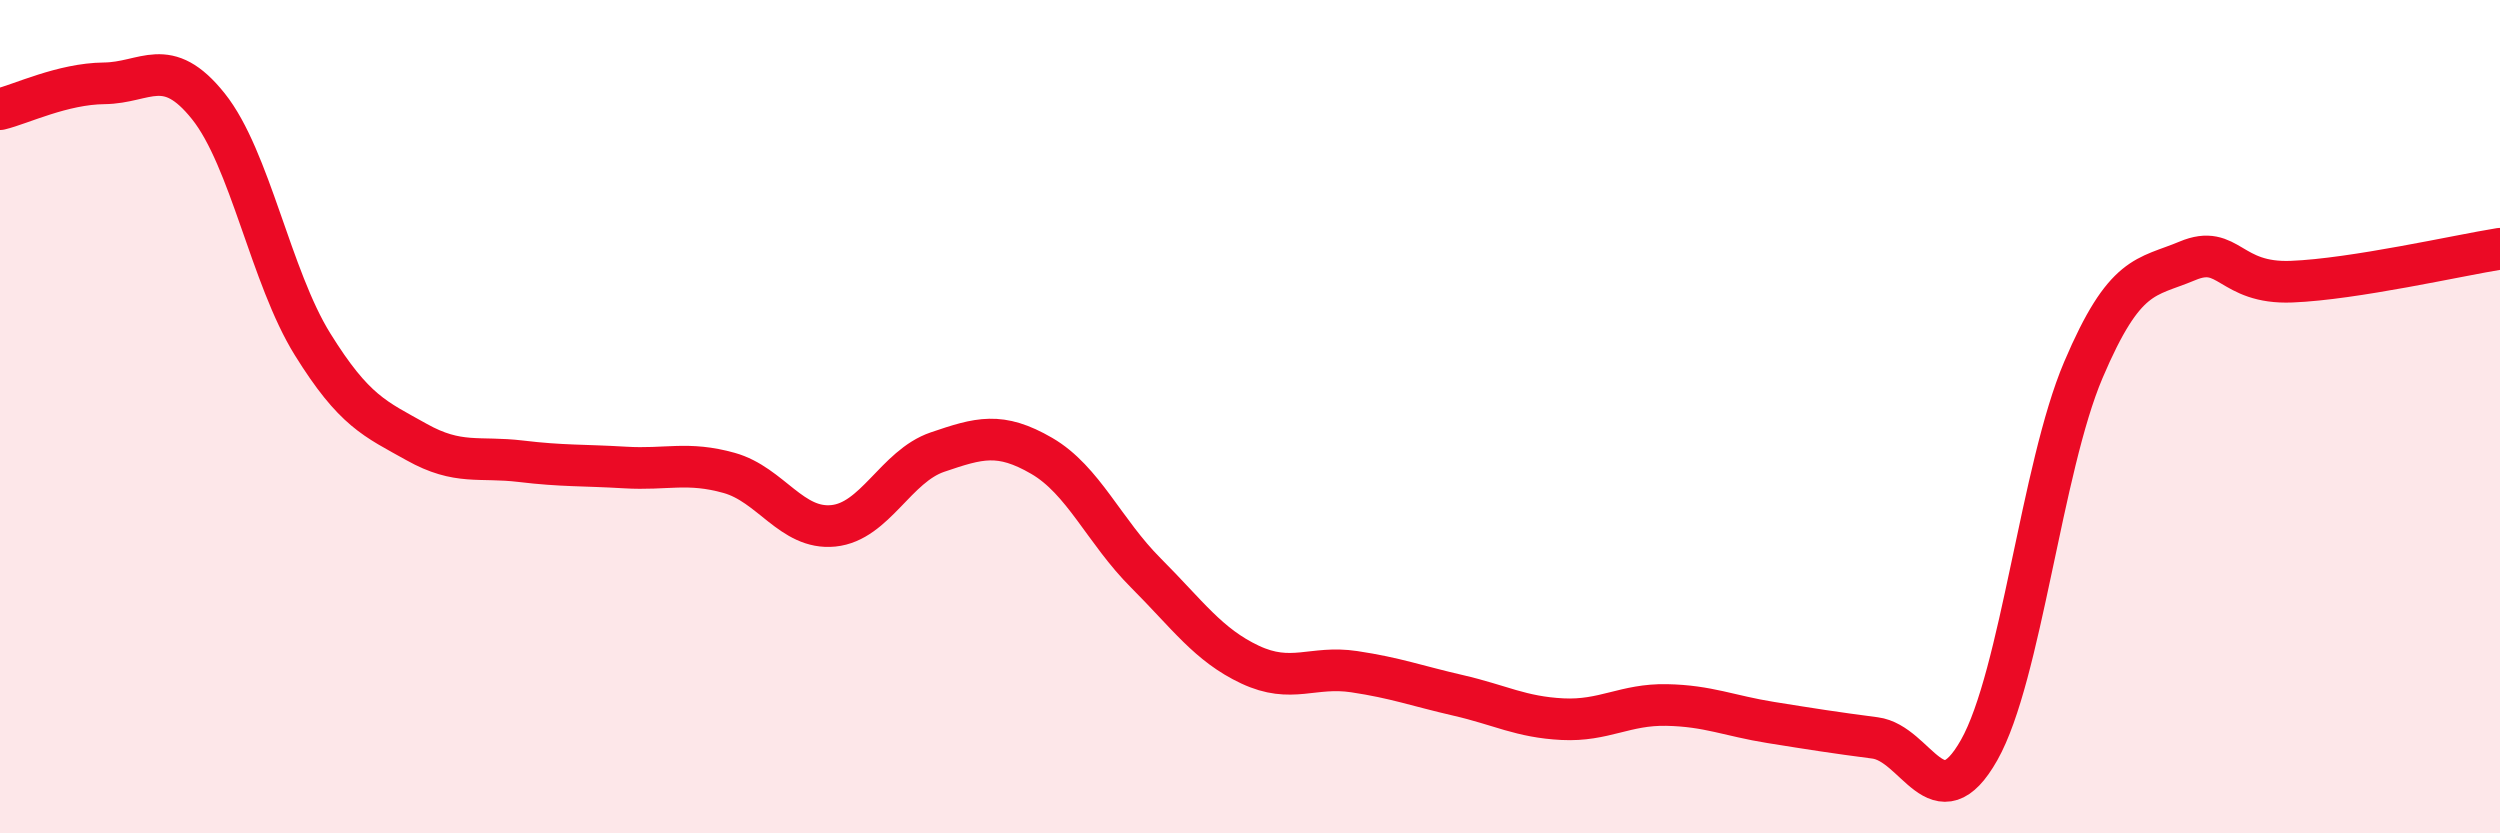 
    <svg width="60" height="20" viewBox="0 0 60 20" xmlns="http://www.w3.org/2000/svg">
      <path
        d="M 0,2.62 C 0.5,2.5 1.5,2.01 2.5,2 C 3.5,1.99 4,1.3 5,2.55 C 6,3.8 6.5,6.65 7.5,8.26 C 8.5,9.87 9,10.05 10,10.61 C 11,11.17 11.5,10.95 12.5,11.07 C 13.5,11.19 14,11.16 15,11.22 C 16,11.28 16.5,11.07 17.5,11.35 C 18.5,11.63 19,12.72 20,12.62 C 21,12.52 21.5,11.19 22.5,10.85 C 23.5,10.51 24,10.36 25,10.94 C 26,11.52 26.5,12.75 27.5,13.75 C 28.5,14.75 29,15.48 30,15.95 C 31,16.42 31.5,15.97 32.5,16.12 C 33.5,16.27 34,16.46 35,16.69 C 36,16.92 36.5,17.21 37.5,17.26 C 38.5,17.31 39,16.9 40,16.92 C 41,16.94 41.5,17.18 42.5,17.34 C 43.5,17.5 44,17.58 45,17.71 C 46,17.84 46.5,19.77 47.5,18 C 48.5,16.23 49,11.23 50,8.88 C 51,6.53 51.5,6.68 52.5,6.26 C 53.5,5.84 53.5,6.82 55,6.76 C 56.5,6.7 59,6.13 60,5.97L60 20L0 20Z"
        fill="#EB0A25"
        opacity="0.1"
        stroke-linecap="round"
        stroke-linejoin="round"
      />
      <path
        d="M 0,2.62 C 0.5,2.5 1.5,2.01 2.5,2 C 3.5,1.99 4,1.3 5,2.55 C 6,3.8 6.5,6.65 7.5,8.26 C 8.5,9.87 9,10.05 10,10.61 C 11,11.17 11.5,10.95 12.5,11.07 C 13.5,11.19 14,11.16 15,11.22 C 16,11.28 16.5,11.07 17.5,11.35 C 18.5,11.63 19,12.72 20,12.62 C 21,12.52 21.5,11.19 22.5,10.85 C 23.5,10.51 24,10.36 25,10.94 C 26,11.52 26.5,12.75 27.5,13.75 C 28.5,14.75 29,15.48 30,15.95 C 31,16.42 31.5,15.97 32.5,16.12 C 33.5,16.27 34,16.46 35,16.69 C 36,16.92 36.5,17.21 37.5,17.26 C 38.5,17.31 39,16.9 40,16.92 C 41,16.94 41.5,17.18 42.5,17.34 C 43.5,17.5 44,17.58 45,17.71 C 46,17.84 46.5,19.77 47.5,18 C 48.5,16.23 49,11.23 50,8.88 C 51,6.53 51.5,6.68 52.5,6.26 C 53.5,5.84 53.5,6.82 55,6.76 C 56.5,6.7 59,6.13 60,5.97"
        stroke="#EB0A25"
        stroke-width="1"
        fill="none"
        stroke-linecap="round"
        stroke-linejoin="round"
      />
    </svg>
  